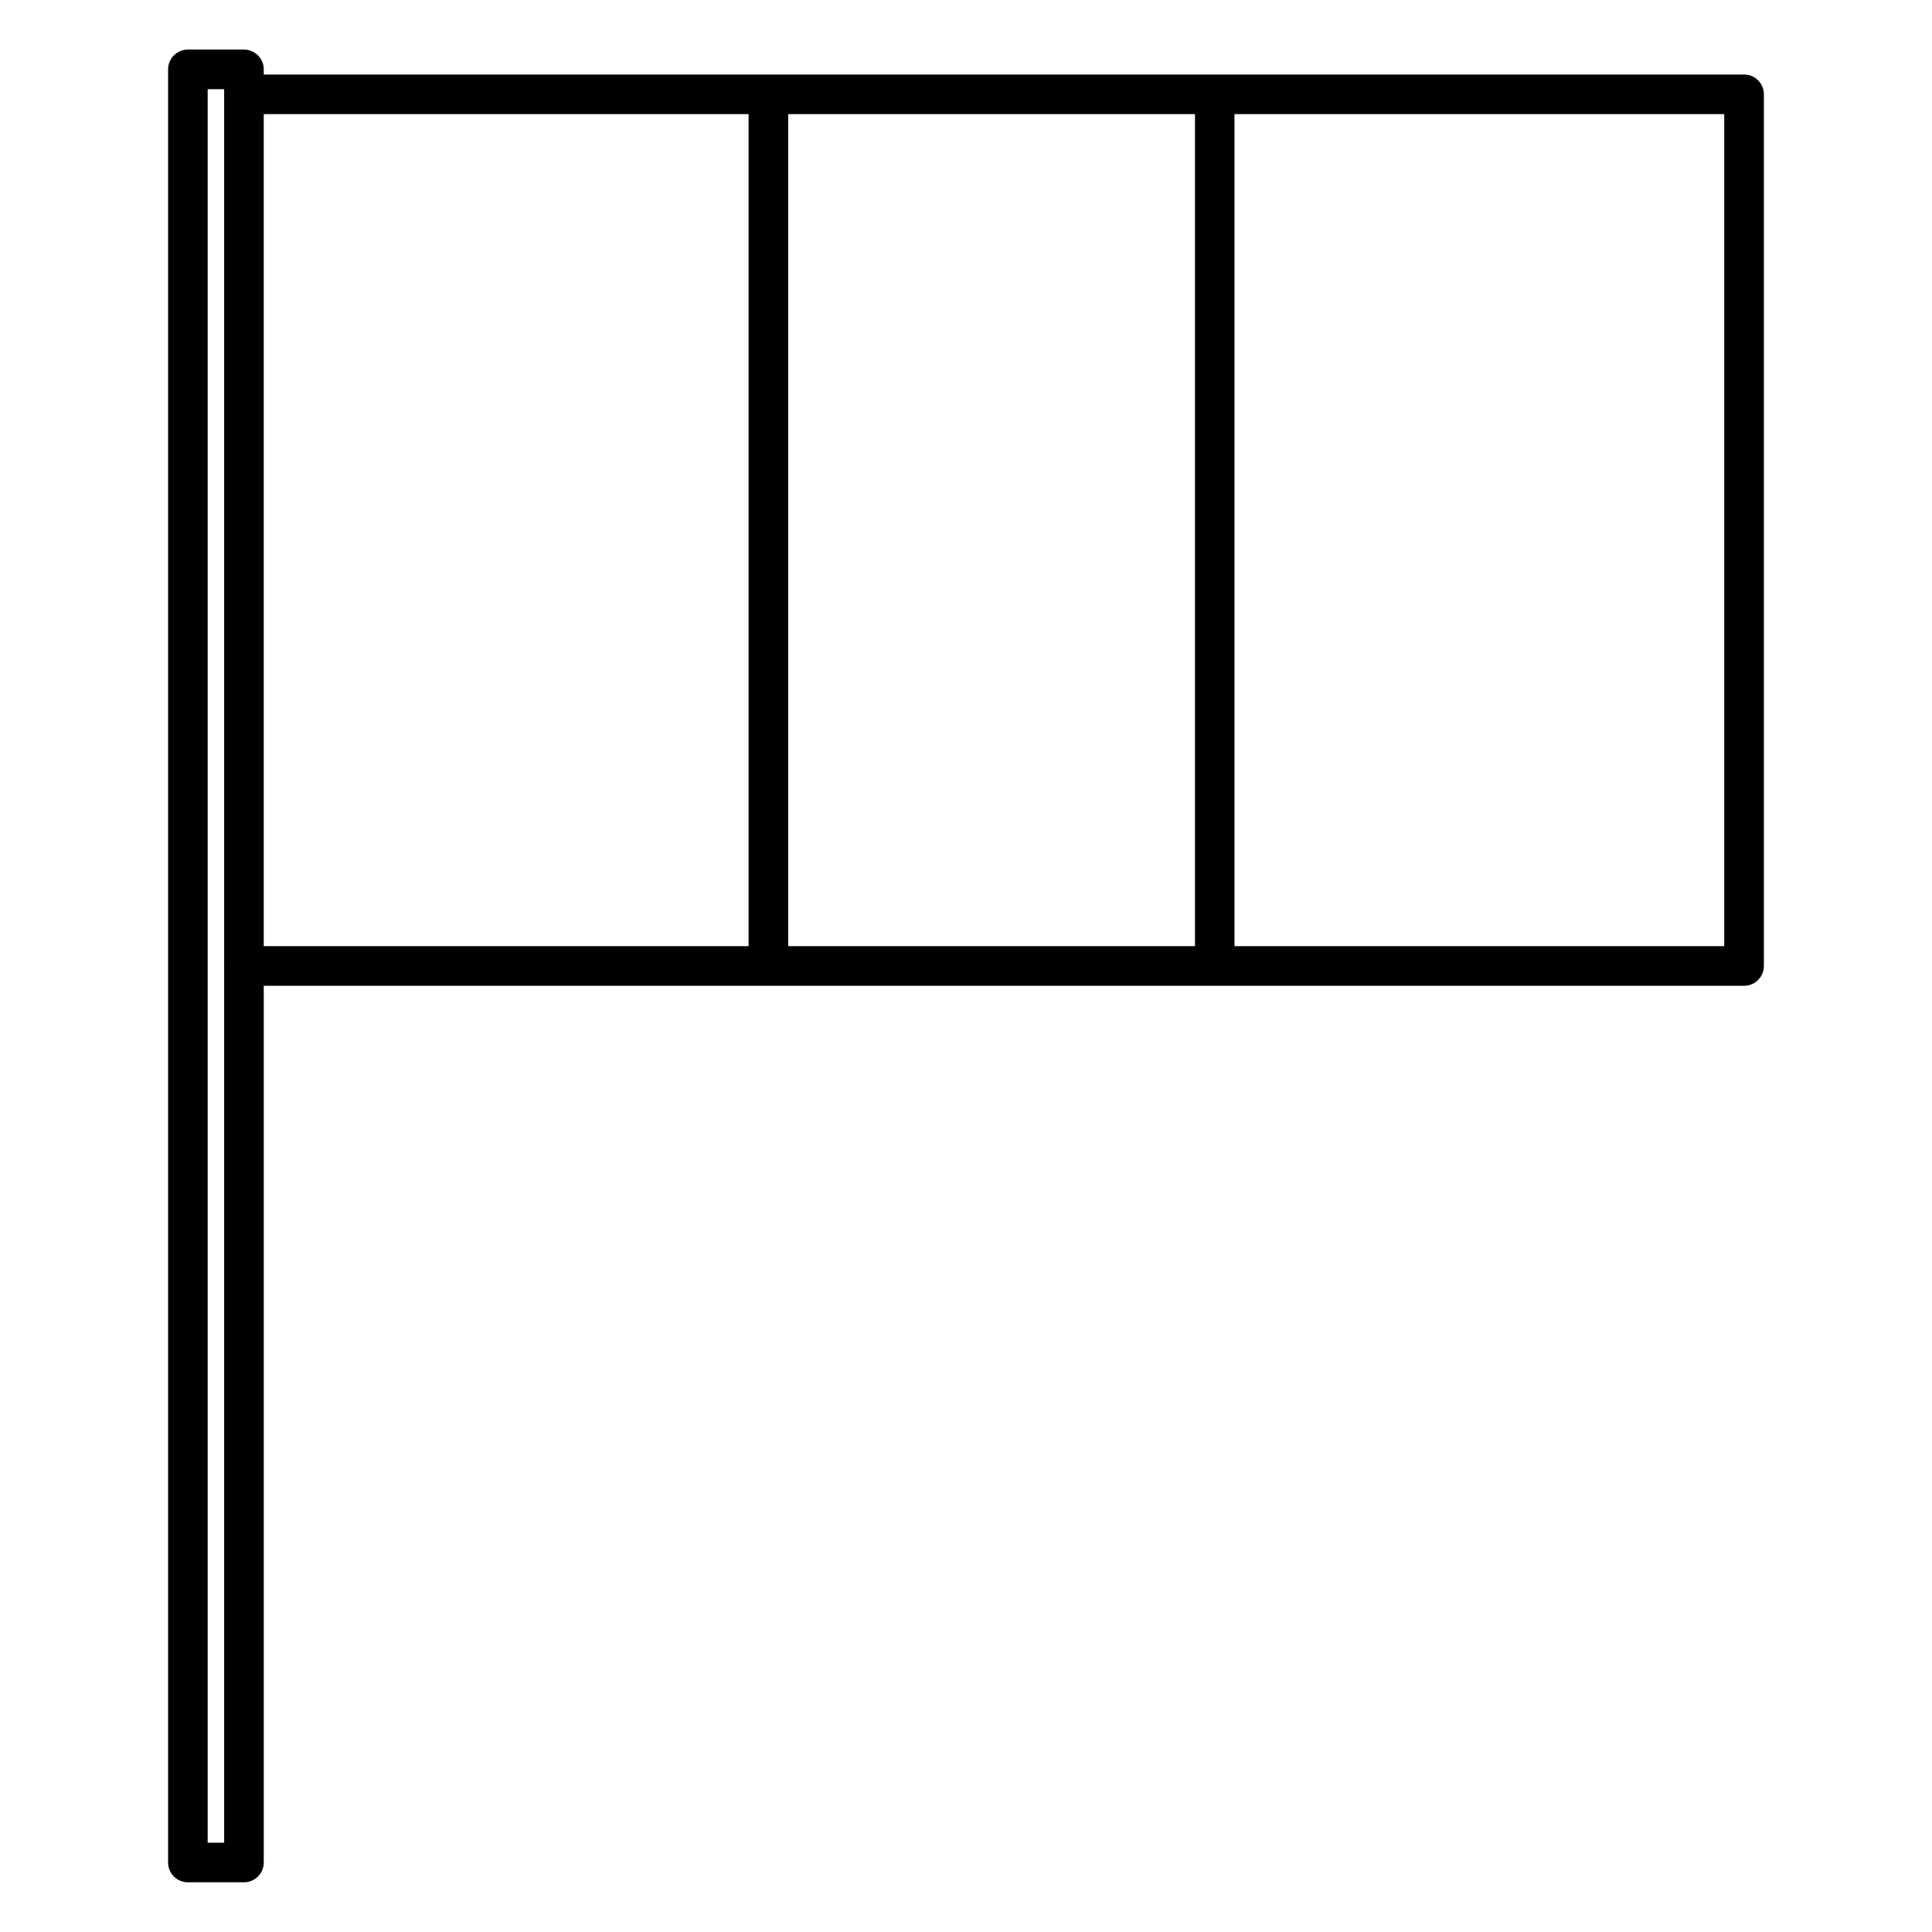<?xml version="1.0" encoding="UTF-8"?>
<!-- Uploaded to: ICON Repo, www.svgrepo.com, Generator: ICON Repo Mixer Tools -->
<svg fill="#000000" width="800px" height="800px" version="1.1" viewBox="144 144 512 512" xmlns="http://www.w3.org/2000/svg">
 <path d="m606.2 163.75h-392.3v-1.363c0-2.898-2.352-5.246-5.246-5.246l-14.863-0.004c-2.898 0-5.246 2.352-5.246 5.246v475.2c0 2.898 2.352 5.246 5.246 5.246h14.863c2.898 0 5.246-2.352 5.246-5.246v-232.34h392.3c2.898 0 5.246-2.352 5.246-5.246l0.004-231c0-2.894-2.352-5.246-5.25-5.246zm-145.52 10.496v220.5h-107.8v-220.5zm-257.28 458.09h-4.363v-464.7h4.367v1.363l-0.004 231zm10.496-458.09h128.49v220.5h-128.49zm387.05 220.5h-129.79l-0.004-220.5h129.79z"/>
</svg>